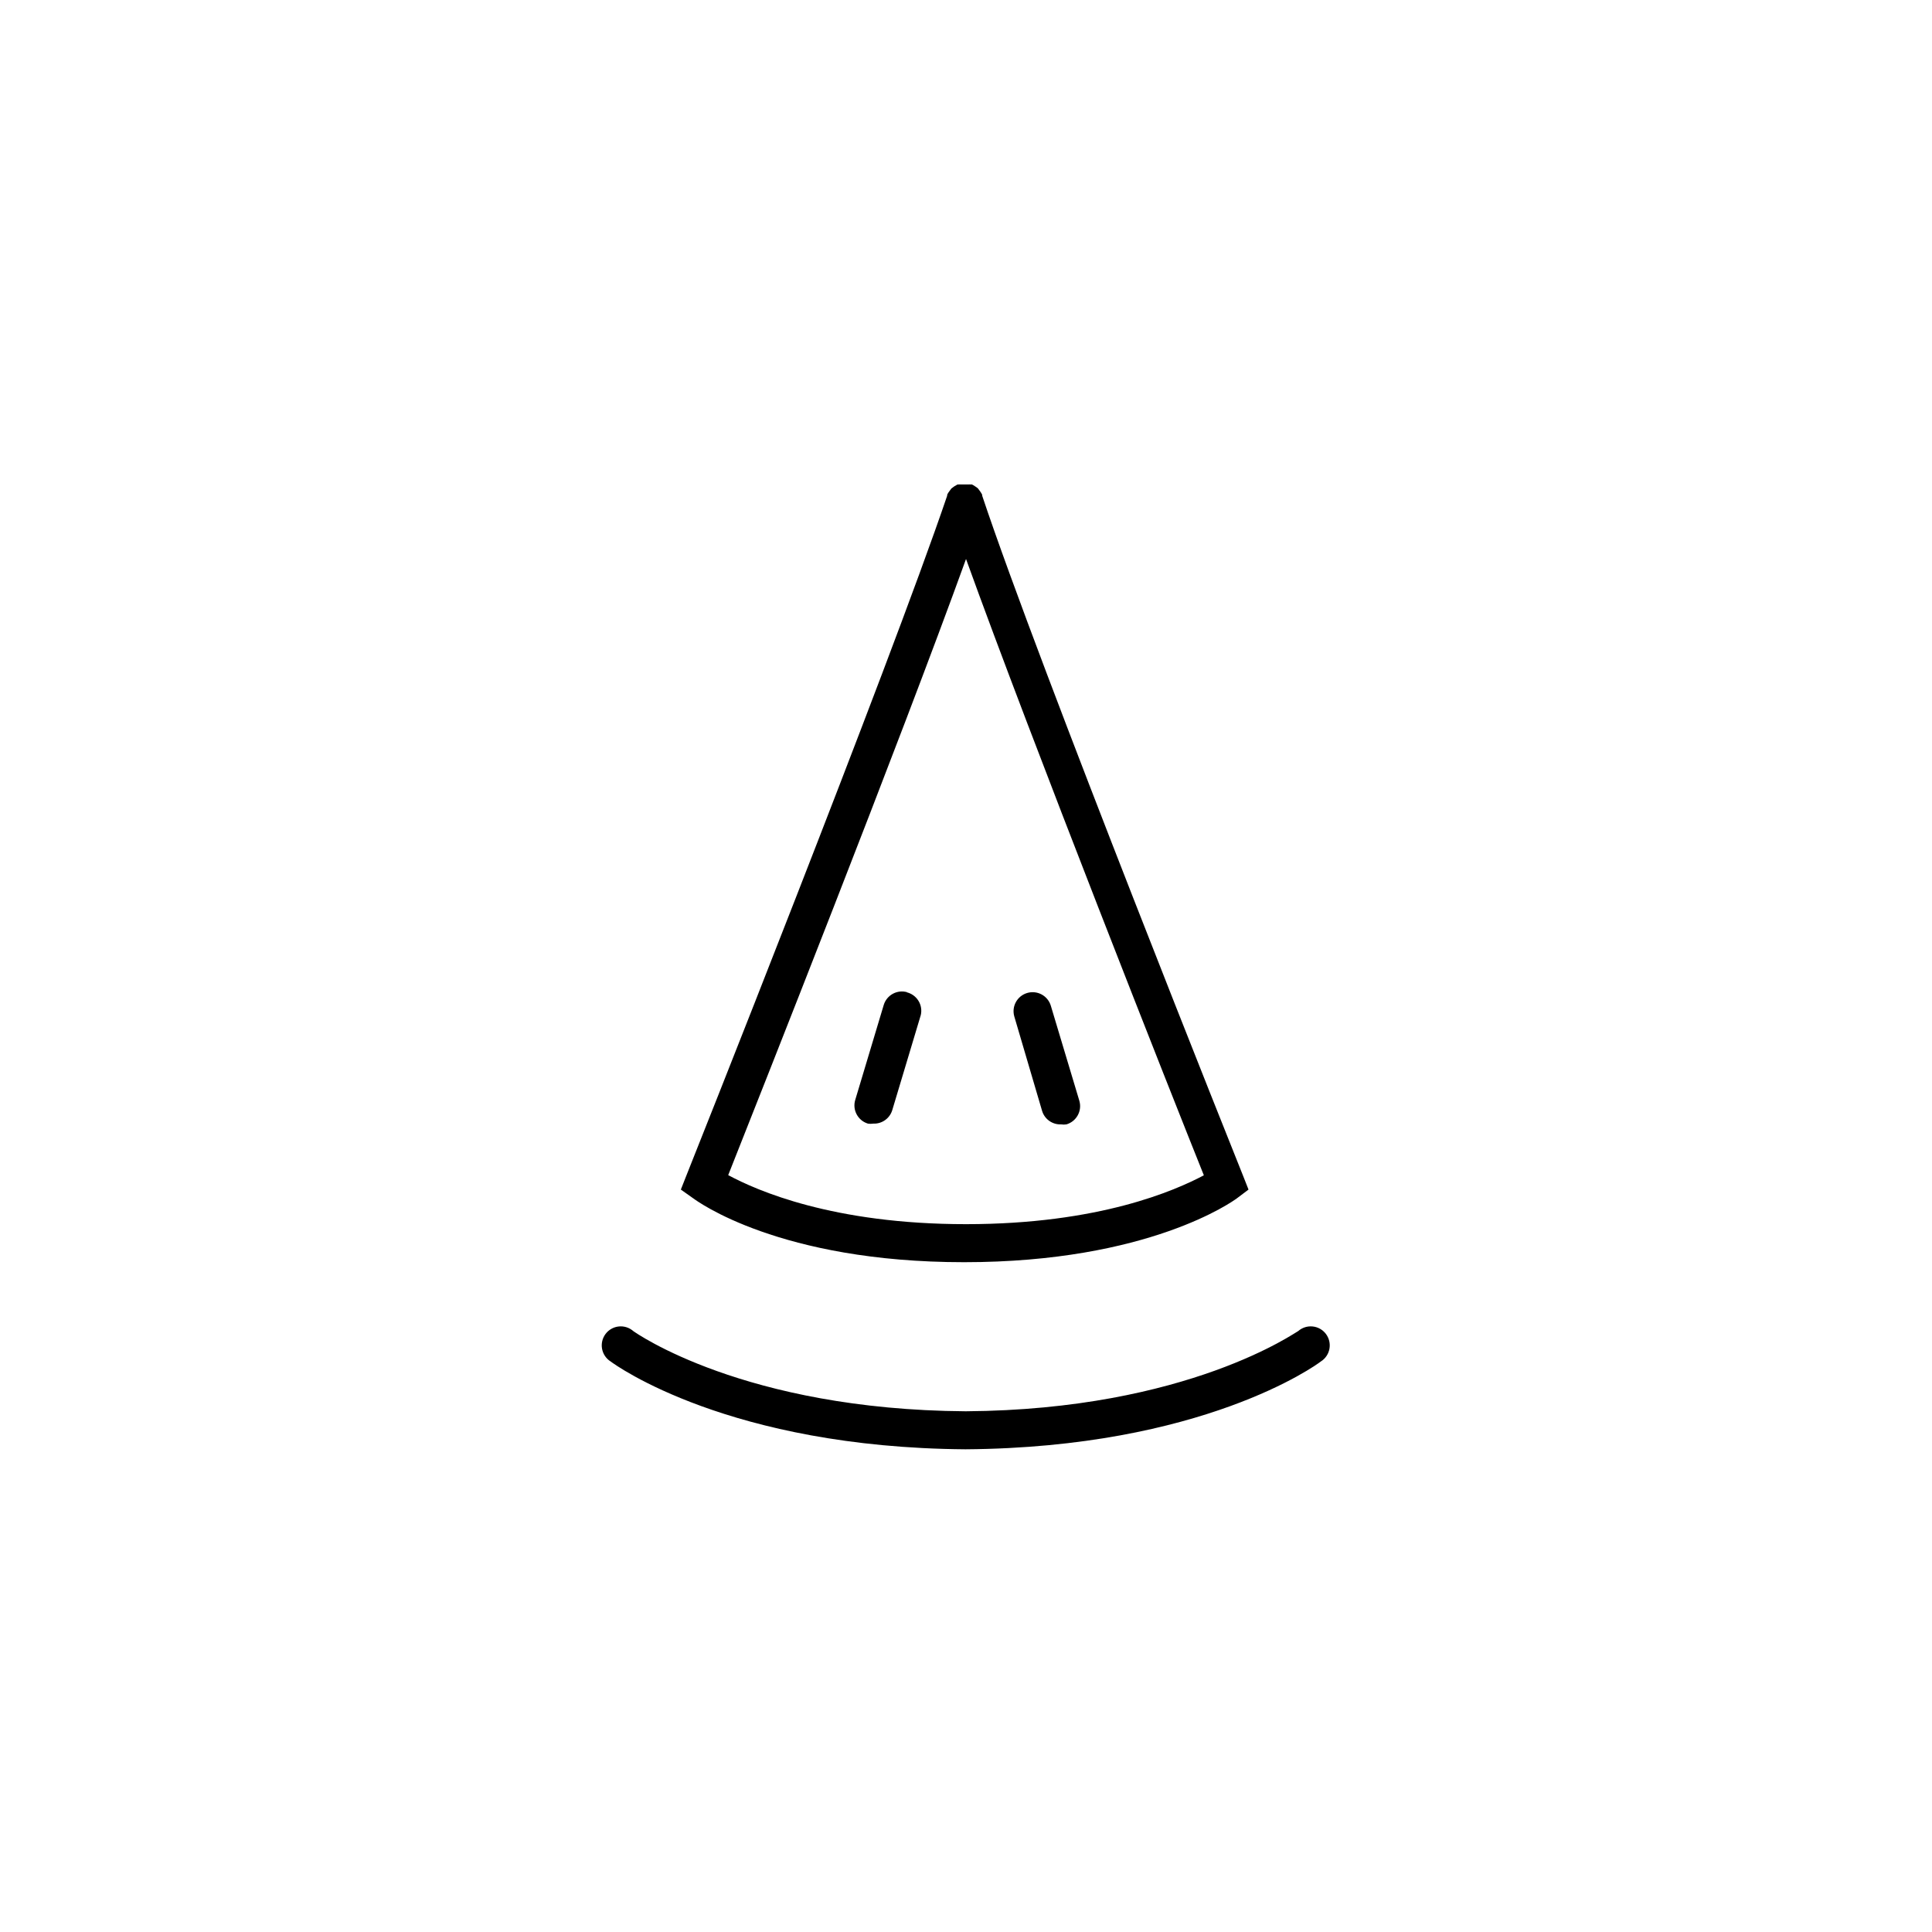 <?xml version="1.0" encoding="UTF-8"?>
<!-- Uploaded to: SVG Repo, www.svgrepo.com, Generator: SVG Repo Mixer Tools -->
<svg width="800px" height="800px" version="1.1" viewBox="144 144 512 512" xmlns="http://www.w3.org/2000/svg">
 <defs>
  <clipPath id="a">
   <path d="m148.09 222h503.81v356h-503.81z"/>
  </clipPath>
 </defs>
 <g clip-path="url(#a)">
  <path d="m-275.91 369.37c-0.465 0.074-0.941 0.074-1.41 0-2.312 0.09-4.391-1.406-5.035-3.629-0.641-2.664 0.973-5.352 3.625-6.043l26.148-7.559c1.289-0.371 2.676-0.215 3.848 0.438 1.172 0.652 2.035 1.746 2.398 3.039 0.355 1.297 0.176 2.68-0.496 3.844-0.672 1.164-1.781 2.012-3.078 2.352zm-529-36.324c14.359 22.168 19.547 67.609 17.785 91.895-1.258 17.887-8.613 52.496-17.633 68.266l-0.25 0.301-0.301 0.402-0.004 0.004c-0.359 0.449-0.805 0.824-1.309 1.105l-1.008 0.402v0.004c-0.5 0.074-1.012 0.074-1.512 0-0.449 0.07-0.91 0.07-1.359 0-0.406-0.102-0.797-0.254-1.16-0.457-0.504-0.281-0.945-0.656-1.309-1.105l-0.301-0.402-0.25-0.301c-9.02-15.77-16.375-50.383-17.633-68.266-1.762-24.285 3.426-69.727 17.785-91.895l-0.004-0.004c0.207-0.277 0.445-0.527 0.703-0.758 0.223-0.23 0.457-0.449 0.707-0.652 0.219-0.02 0.438-0.02 0.652 0 0.359-0.184 0.73-0.332 1.109-0.453 0.336-0.027 0.672-0.027 1.008 0 0.301-0.027 0.605-0.027 0.906 0 0.395 0.129 0.781 0.281 1.16 0.453h0.605c0.281 0.18 0.523 0.422 0.703 0.703 0.285 0.184 0.523 0.426 0.707 0.707zm-4.231 13.453c-9.773 21.965-13.402 58.039-11.992 77.688v-0.004c1.805 18.555 5.832 36.82 11.992 54.414 6.16-17.594 10.188-35.859 11.992-54.414 1.41-19.648-2.219-55.719-11.992-77.688zm575.35 68.215c0.5 0.074 1.008 0.074 1.512 0 2.269 0.109 4.336-1.312 5.035-3.477l8.211-25.844 0.004-0.004c0.41-1.273 0.297-2.66-0.32-3.852-0.613-1.191-1.676-2.09-2.957-2.496s-2.676-0.285-3.867 0.34c-1.191 0.621-2.086 1.699-2.481 2.984l-8.16 25.797c-0.484 1.27-0.438 2.68 0.129 3.91 0.57 1.234 1.613 2.188 2.894 2.641zm561.5 46.855-3.277-2.32 1.41-3.578c0.555-1.359 53.855-135.17 69.172-180.31v-0.25h0.004c0.141-0.328 0.328-0.633 0.555-0.906l0.555-0.754s0.504-0.352 0.754-0.555l0.855-0.504h0.301l0.004-0.004c0.199-0.023 0.402-0.023 0.602 0h2.016c0.203-0.023 0.406-0.023 0.605 0h0.301c0.305 0.141 0.59 0.309 0.859 0.504 0.266 0.16 0.52 0.348 0.754 0.555l0.555 0.754v0.004c0.215 0.281 0.398 0.586 0.555 0.906v0.25c15.113 45.344 68.617 178.95 69.172 180.31l1.41 3.578-3.074 2.316c-0.957 0.707-23.328 16.93-72.297 16.93s-70.832-16.223-71.789-16.93zm9.27-6.148c7.606 4.082 27.758 12.996 63.027 12.996 35.266 0 55.418-8.918 63.027-12.949-8.113-20.199-45.648-115.12-63.027-163.33-17.383 48.164-54.918 142.83-63.027 163.29zm-496.2-93.609 26.148 7.559c0.469 0.074 0.941 0.074 1.41 0 2.312 0.09 4.391-1.406 5.039-3.629 0.301-1.309 0.062-2.684-0.656-3.82-0.719-1.133-1.859-1.938-3.172-2.223l-26.098-7.559c-1.289-0.371-2.676-0.215-3.848 0.438-1.172 0.652-2.039 1.746-2.402 3.039-0.352 1.297-0.172 2.68 0.5 3.844 0.672 1.164 1.777 2.012 3.078 2.352zm93.355-36.125v0.004c-2.781 0-5.039 2.254-5.039 5.039-0.039 35.422-14.137 69.379-39.199 94.414-25.062 25.031-59.035 39.094-94.461 39.094-35.395-0.039-69.332-14.117-94.359-39.148-25.031-25.027-39.109-58.965-39.148-94.359 0-1.34-0.531-2.621-1.477-3.562-0.945-0.945-2.227-1.477-3.562-1.477-2.781 0-5.039 2.254-5.039 5.039 0.043 38.066 15.184 74.566 42.102 101.48 26.918 26.918 63.418 42.059 101.48 42.098 38.07-0.039 74.57-15.18 101.49-42.098 26.918-26.918 42.059-63.418 42.098-101.48 0-1.34-0.531-2.621-1.473-3.562-0.945-0.945-2.227-1.477-3.562-1.477zm486.03 112.71c0.664 2.203 2.738 3.672 5.035 3.574 0.469 0.074 0.945 0.074 1.414 0 2.668-0.777 4.203-3.574 3.426-6.246l-7.559-25.191c-0.383-1.285-1.266-2.363-2.445-2.996-1.184-0.633-2.57-0.77-3.852-0.379-2.652 0.801-4.16 3.59-3.375 6.246zm-35.719-31.438-0.004-0.004c-2.656-0.781-5.445 0.727-6.246 3.379l-7.559 25.191v-0.004c-0.781 2.656 0.727 5.449 3.375 6.25 0.469 0.074 0.945 0.074 1.414 0 2.297 0.098 4.371-1.375 5.035-3.578l7.559-25.191c0.301-1.301 0.074-2.672-0.637-3.805-0.707-1.133-1.84-1.941-3.141-2.242zm-565.88 4.484-0.004-0.004c0.703 2.164 2.769 3.59 5.039 3.477 0.5 0.078 1.012 0.078 1.512 0 1.277-0.402 2.344-1.301 2.957-2.492 0.613-1.191 0.73-2.578 0.316-3.856l-8.16-25.797v0.004c-0.395-1.289-1.289-2.363-2.481-2.988s-2.586-0.746-3.867-0.34c-1.277 0.406-2.344 1.305-2.957 2.496-0.613 1.191-0.73 2.578-0.32 3.856zm-1131.1 43.68h-0.004c10.645 27.512 7.242 58.48-9.121 83.027-12.746 18.188-39.047 39.852-91.895 39.852-52.852 0-79.148-21.664-91.895-39.852-16.344-24.555-19.727-55.527-9.066-83.027 5.438-14.168 11.918-27.91 19.395-41.113 3.961-6.84 7.414-13.965 10.328-21.312 2.633-9.844 4.766-19.816 6.398-29.875 7.406-40.758 18.488-101.52 59.852-106.1v-29.676c0-2.781 2.258-5.035 5.039-5.035 1.336 0 2.617 0.531 3.562 1.473 0.945 0.945 1.477 2.227 1.477 3.562v29.676c41.363 4.586 52.445 65.496 59.852 106.1 1.633 10.059 3.769 20.031 6.398 29.875 2.918 7.348 6.367 14.473 10.328 21.312 7.391 13.211 13.789 26.953 19.145 41.113zm-9.473 3.426h-0.004c-5.293-13.688-11.574-26.973-18.793-39.754-4.301-7.375-7.992-15.094-11.031-23.074-2.894-10.188-5.199-20.531-6.902-30.984-7.559-41.414-17.887-98.141-55.016-98.141-37.133 0-47.461 56.629-55.016 98.141-1.637 10.484-3.875 20.863-6.703 31.086-3.039 7.981-6.731 15.699-11.031 23.074-7.219 12.777-13.5 26.062-18.793 39.75-9.535 24.418-6.606 51.949 7.859 73.809 11.387 16.223 35.266 35.57 83.684 35.57 48.418 0 72.297-19.348 83.684-35.57 14.496-21.887 17.43-49.461 7.859-73.906zm583.36-80.965c21.461 57.938 48.215 130.08-68.113 186.91h-0.254c-0.617 0.281-1.289 0.438-1.965 0.453-0.68-0.016-1.348-0.172-1.965-0.453h-0.25c-116.33-56.828-89.578-128.98-68.113-186.91h-0.004c4.844-12.43 8.965-25.129 12.344-38.035 1.16-5.039 2.016-10.328 2.871-15.973 3.879-25.191 8.766-56.781 51.992-87.715 0.301-0.176 0.621-0.309 0.957-0.402 0.266-0.16 0.555-0.277 0.855-0.352h1.914c0.281 0.07 0.551 0.172 0.809 0.301 0.348 0.121 0.684 0.273 1.008 0.453 43.227 30.934 48.113 62.422 51.992 87.715 0.855 5.644 1.715 10.984 2.871 15.973 3.609 12.918 7.969 25.621 13.051 38.035zm-9.473 3.477c-5.062-12.762-9.352-25.816-12.848-39.094-1.309-5.34-2.168-10.883-3.074-16.727-3.68-24.031-7.961-51.188-44.941-78.898-36.98 27.711-41.262 54.863-44.941 78.898-0.906 5.844-1.762 11.387-3.074 16.727h0.004c-3.492 13.277-7.785 26.332-12.848 39.094-22.215 59.25-44.887 120.66 60.66 173.26 105.8-52.598 82.875-114.01 60.859-173.26zm1896.2-26.148v5.039c0 51.297-27.367 98.699-71.793 124.35-44.426 25.652-99.16 25.652-143.59 0-44.426-25.648-71.793-73.051-71.793-124.35v-5.039h16.523c-0.051-0.316-0.051-0.641 0-0.957 0.754-1.762 19.598-43.328 51.137-51.34v0.004c13.879-3.211 28.465 0.051 39.652 8.867 9.57-9.488 22.445-14.906 35.922-15.117h0.352c13.477 0.211 26.348 5.629 35.922 15.117 11.188-8.816 25.773-12.078 39.648-8.867 31.539 8.012 50.383 49.574 51.137 51.34v-0.004c0.055 0.316 0.055 0.641 0 0.957zm-100.76-36.023v0.004c8.578 10.648 15.152 22.77 19.395 35.77 0.027 0.117 0.027 0.234 0 0.352h53.855c-5.039-9.371-20.605-36.879-42.926-42.57h0.004c-10.504-2.328-21.5 0.023-30.129 6.449zm-94.766 36.023h103.43c-3.727-10.078-19.801-48.266-51.691-48.367-31.895-0.098-47.766 38.039-51.543 48.367zm-64.387 0h53.855c-0.027-0.113-0.027-0.234 0-0.352 4.195-12.949 10.695-25.035 19.195-35.668-8.637-6.496-19.68-8.891-30.23-6.551-22.215 5.691-37.836 33.199-42.367 42.57zm249.54 10.078h-267.02c0 47.699 25.445 91.773 66.754 115.62 41.309 23.852 92.203 23.852 133.51 0 41.309-23.848 66.754-67.922 66.754-115.62zm-649.66 131.75c-0.301 0-29.121 20.859-88.117 21.262-58.793-0.402-87.613-20.906-88.117-21.262h0.004c-1.059-0.922-2.453-1.363-3.852-1.211-1.395 0.148-2.664 0.875-3.5 2-0.84 1.129-1.168 2.555-0.91 3.934 0.258 1.379 1.078 2.59 2.266 3.336 1.258 0.957 31.438 22.824 94.062 23.277 62.723-0.453 92.902-22.27 94.16-23.277 1.188-0.746 2.012-1.957 2.269-3.336 0.258-1.379-0.074-2.805-0.91-3.934-0.84-1.125-2.109-1.852-3.504-2-1.398-0.152-2.793 0.289-3.852 1.211zm-1845.5-20.758c-0.012 14.949-5.957 29.281-16.527 39.852-10.57 10.566-24.902 16.512-39.848 16.523-14.949-0.012-29.281-5.957-39.852-16.523-10.57-10.57-16.512-24.902-16.527-39.852 0.027-14.938 5.977-29.258 16.547-39.816 10.566-10.559 24.891-16.496 39.832-16.508 14.938 0.012 29.262 5.949 39.832 16.508 10.566 10.559 16.516 24.879 16.543 39.816zm-10.078 0h0.004c-0.027-12.266-4.918-24.023-13.594-32.691-8.68-8.668-20.441-13.543-32.707-13.559-12.27 0.016-24.027 4.891-32.707 13.559s-13.566 20.426-13.594 32.691c0.012 12.277 4.894 24.043 13.574 32.727 8.68 8.68 20.449 13.559 32.727 13.574 12.273-0.016 24.043-4.894 32.723-13.574 8.68-8.684 13.562-20.449 13.578-32.727zm1048.7-145.1c0-2.781 2.258-5.039 5.039-5.039h218.15c1.34 0 2.621 0.531 3.562 1.477 0.945 0.945 1.477 2.227 1.477 3.562-0.039 30.25-12.074 59.246-33.469 80.629-21.395 21.383-50.395 33.406-80.645 33.434-30.246-0.027-59.25-12.051-80.641-33.434-21.395-21.383-33.43-50.379-33.473-80.629zm10.328 5.039c1.309 26.656 12.809 51.793 32.125 70.211 19.316 18.414 44.973 28.703 71.66 28.738 26.691-0.035 52.348-10.324 71.664-28.738 19.316-18.418 30.816-43.555 32.121-70.211zm1375.9 122.58c1.008-0.016 1.992-0.328 2.82-0.91 17.543-11.992 31.785-28.211 41.414-47.156 1.266-2.488 0.273-5.535-2.219-6.801-2.488-1.266-5.535-0.273-6.801 2.219-8.824 17.457-21.93 32.398-38.086 43.426-2.297 1.574-2.883 4.707-1.312 7.004 0.941 1.391 2.508 2.219 4.184 2.219z"/>
 </g>
</svg>